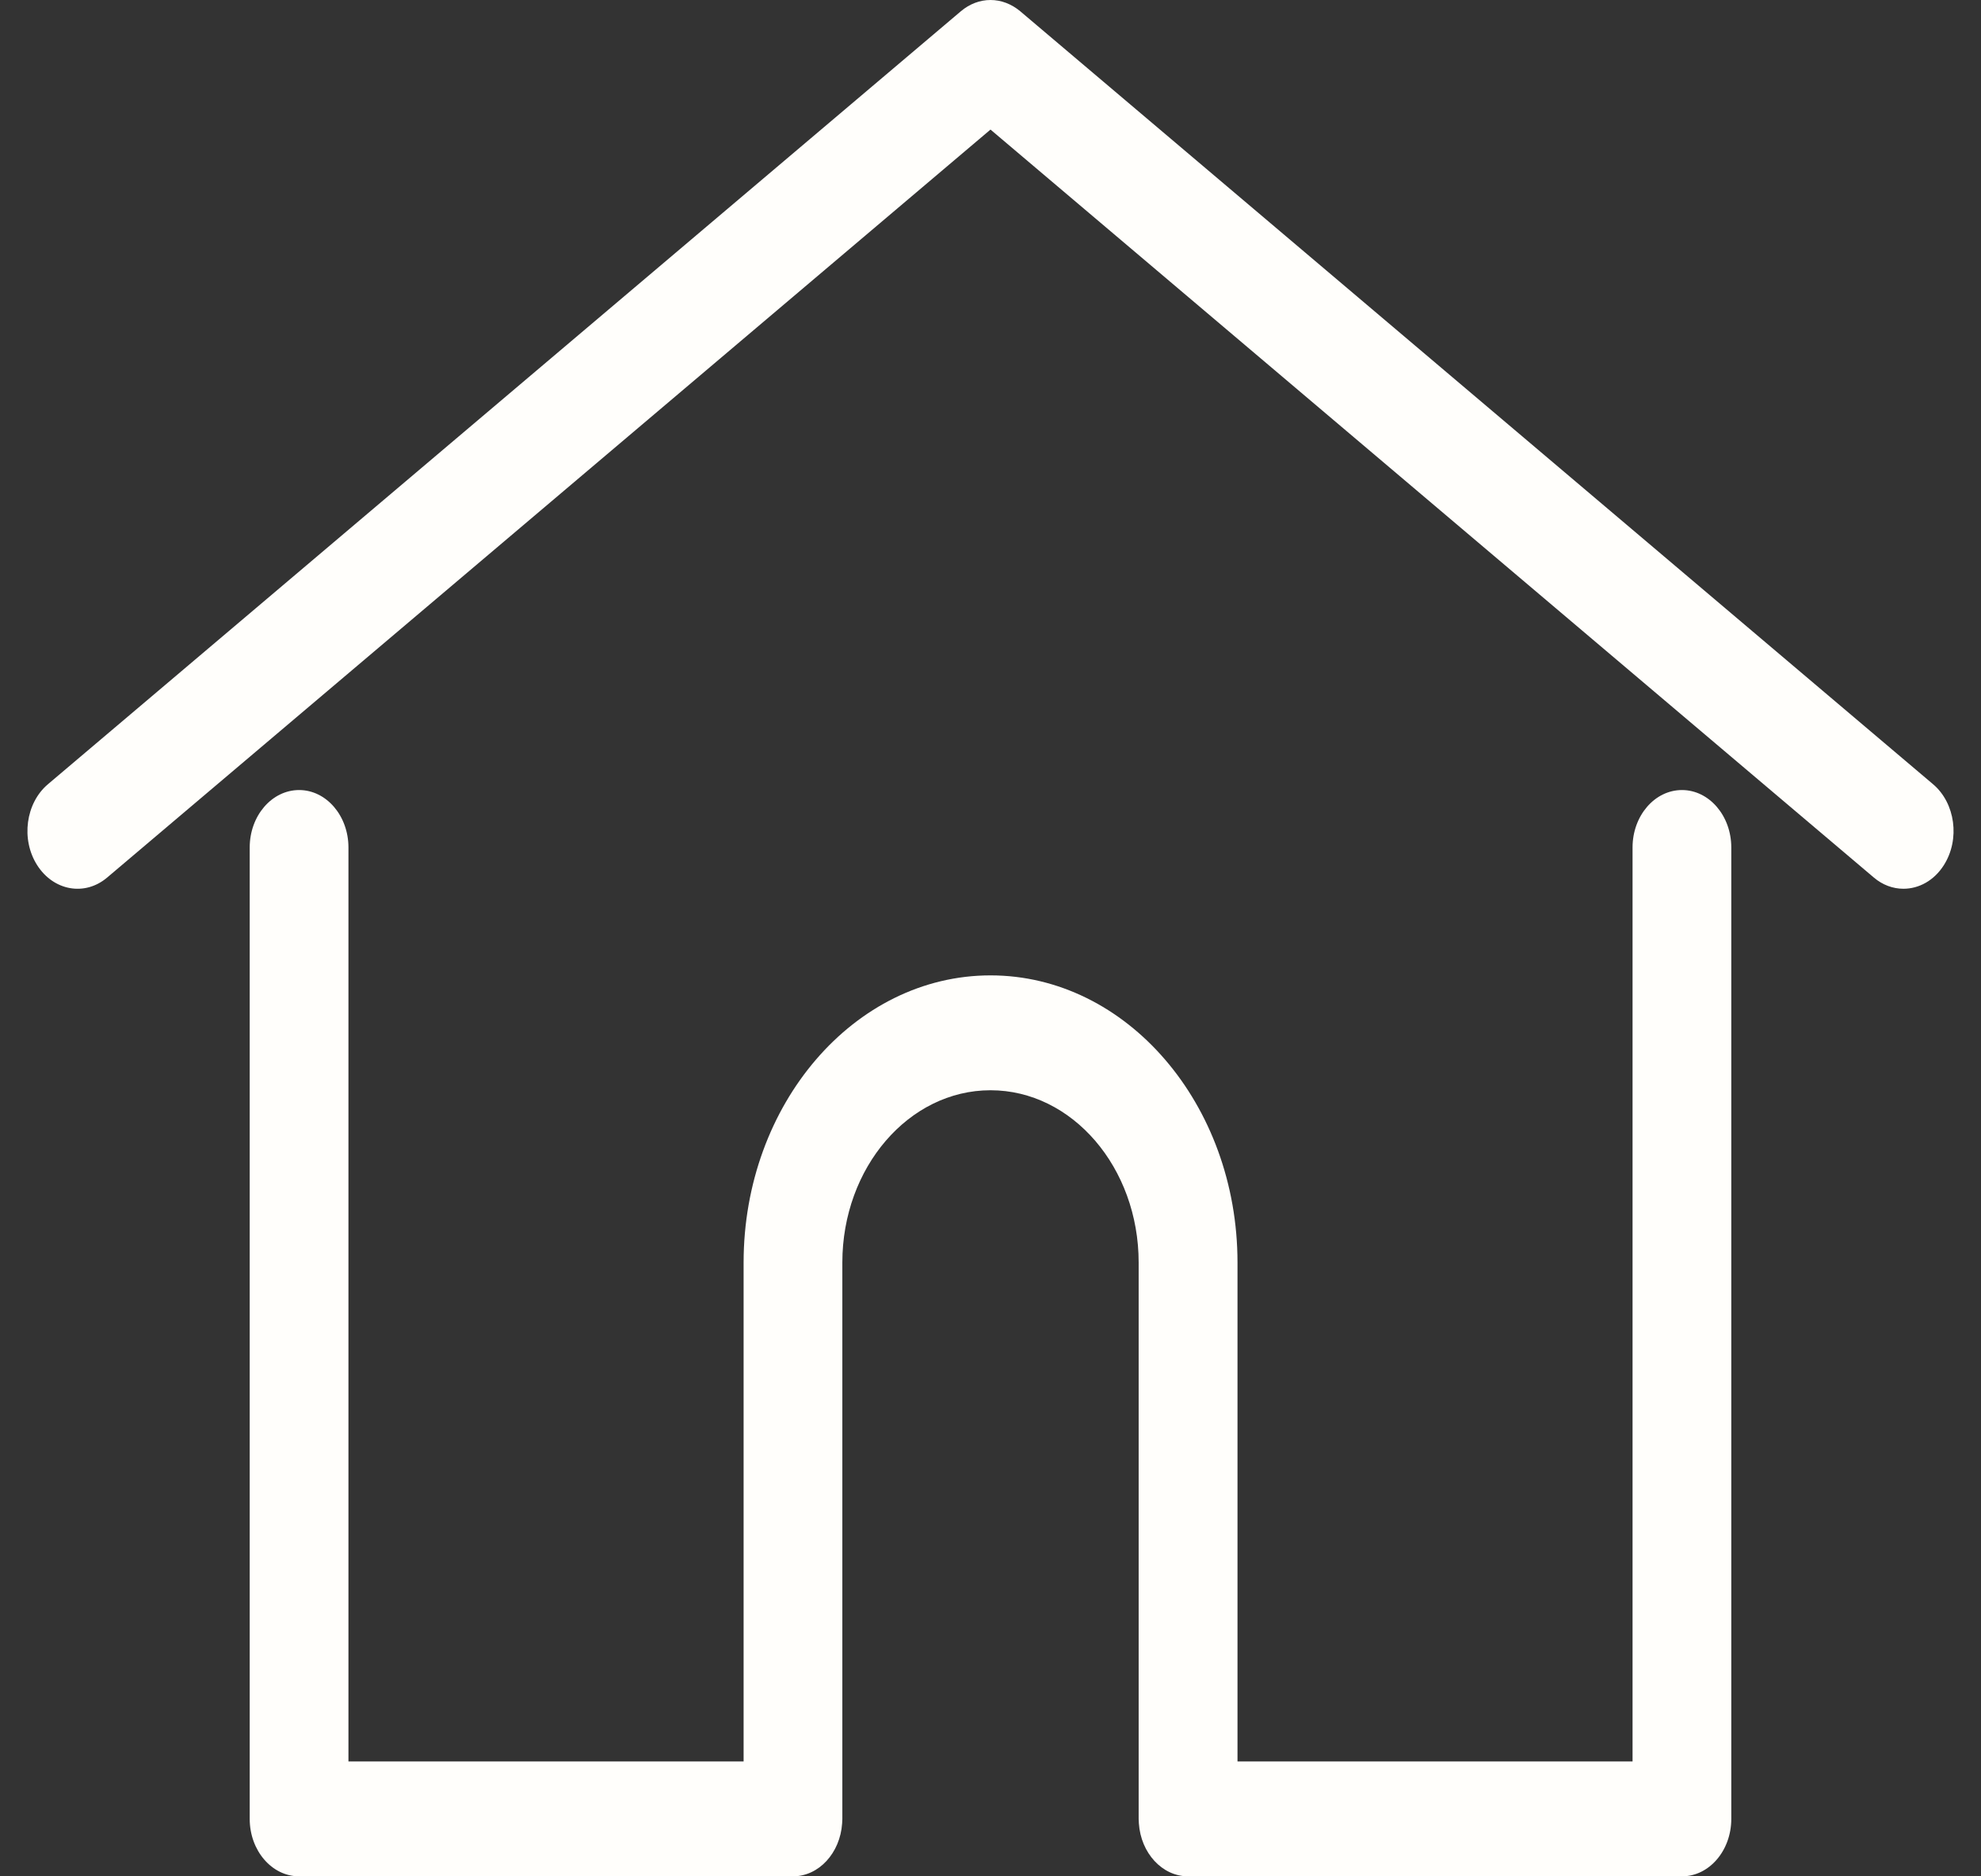 <svg width="19" height="18" viewBox="0 0 19 18" fill="none" xmlns="http://www.w3.org/2000/svg">
<rect x="0" y="0" width="19" height="18" fill="#333333" stroke="none"/>
<path fill-rule="evenodd" clip-rule="evenodd" d="M9.784 0.107L18.54 7.523C18.754 7.704 18.801 8.052 18.644 8.299C18.55 8.448 18.404 8.526 18.256 8.526C18.155 8.526 18.055 8.489 17.973 8.419L9.5 1.243L1.027 8.419C0.813 8.6 0.513 8.546 0.356 8.299C0.199 8.052 0.246 7.704 0.46 7.523L9.217 0.107C9.299 0.038 9.398 0 9.5 0C9.602 0 9.701 0.038 9.784 0.107ZM15.658 8.13C15.658 7.826 15.87 7.579 16.132 7.579C16.393 7.579 16.605 7.826 16.605 8.13V17.449C16.605 17.753 16.393 18 16.132 18H11.395C11.146 18 10.942 17.776 10.923 17.492C10.922 17.479 10.921 17.465 10.921 17.449V12.112C10.921 11.201 10.284 10.459 9.5 10.459C8.716 10.459 8.079 11.201 8.079 12.112V17.449C8.079 17.465 8.078 17.479 8.077 17.492C8.058 17.776 7.854 18 7.605 18H2.869C2.607 18 2.395 17.753 2.395 17.449V8.13C2.395 7.826 2.607 7.579 2.869 7.579C3.13 7.579 3.342 7.826 3.342 8.13V16.898H7.132V12.112C7.132 10.593 8.194 9.357 9.5 9.357C10.806 9.357 11.869 10.593 11.869 12.112V16.898H15.658V8.13Z" fill="#FFFEFB"/>
</svg>
